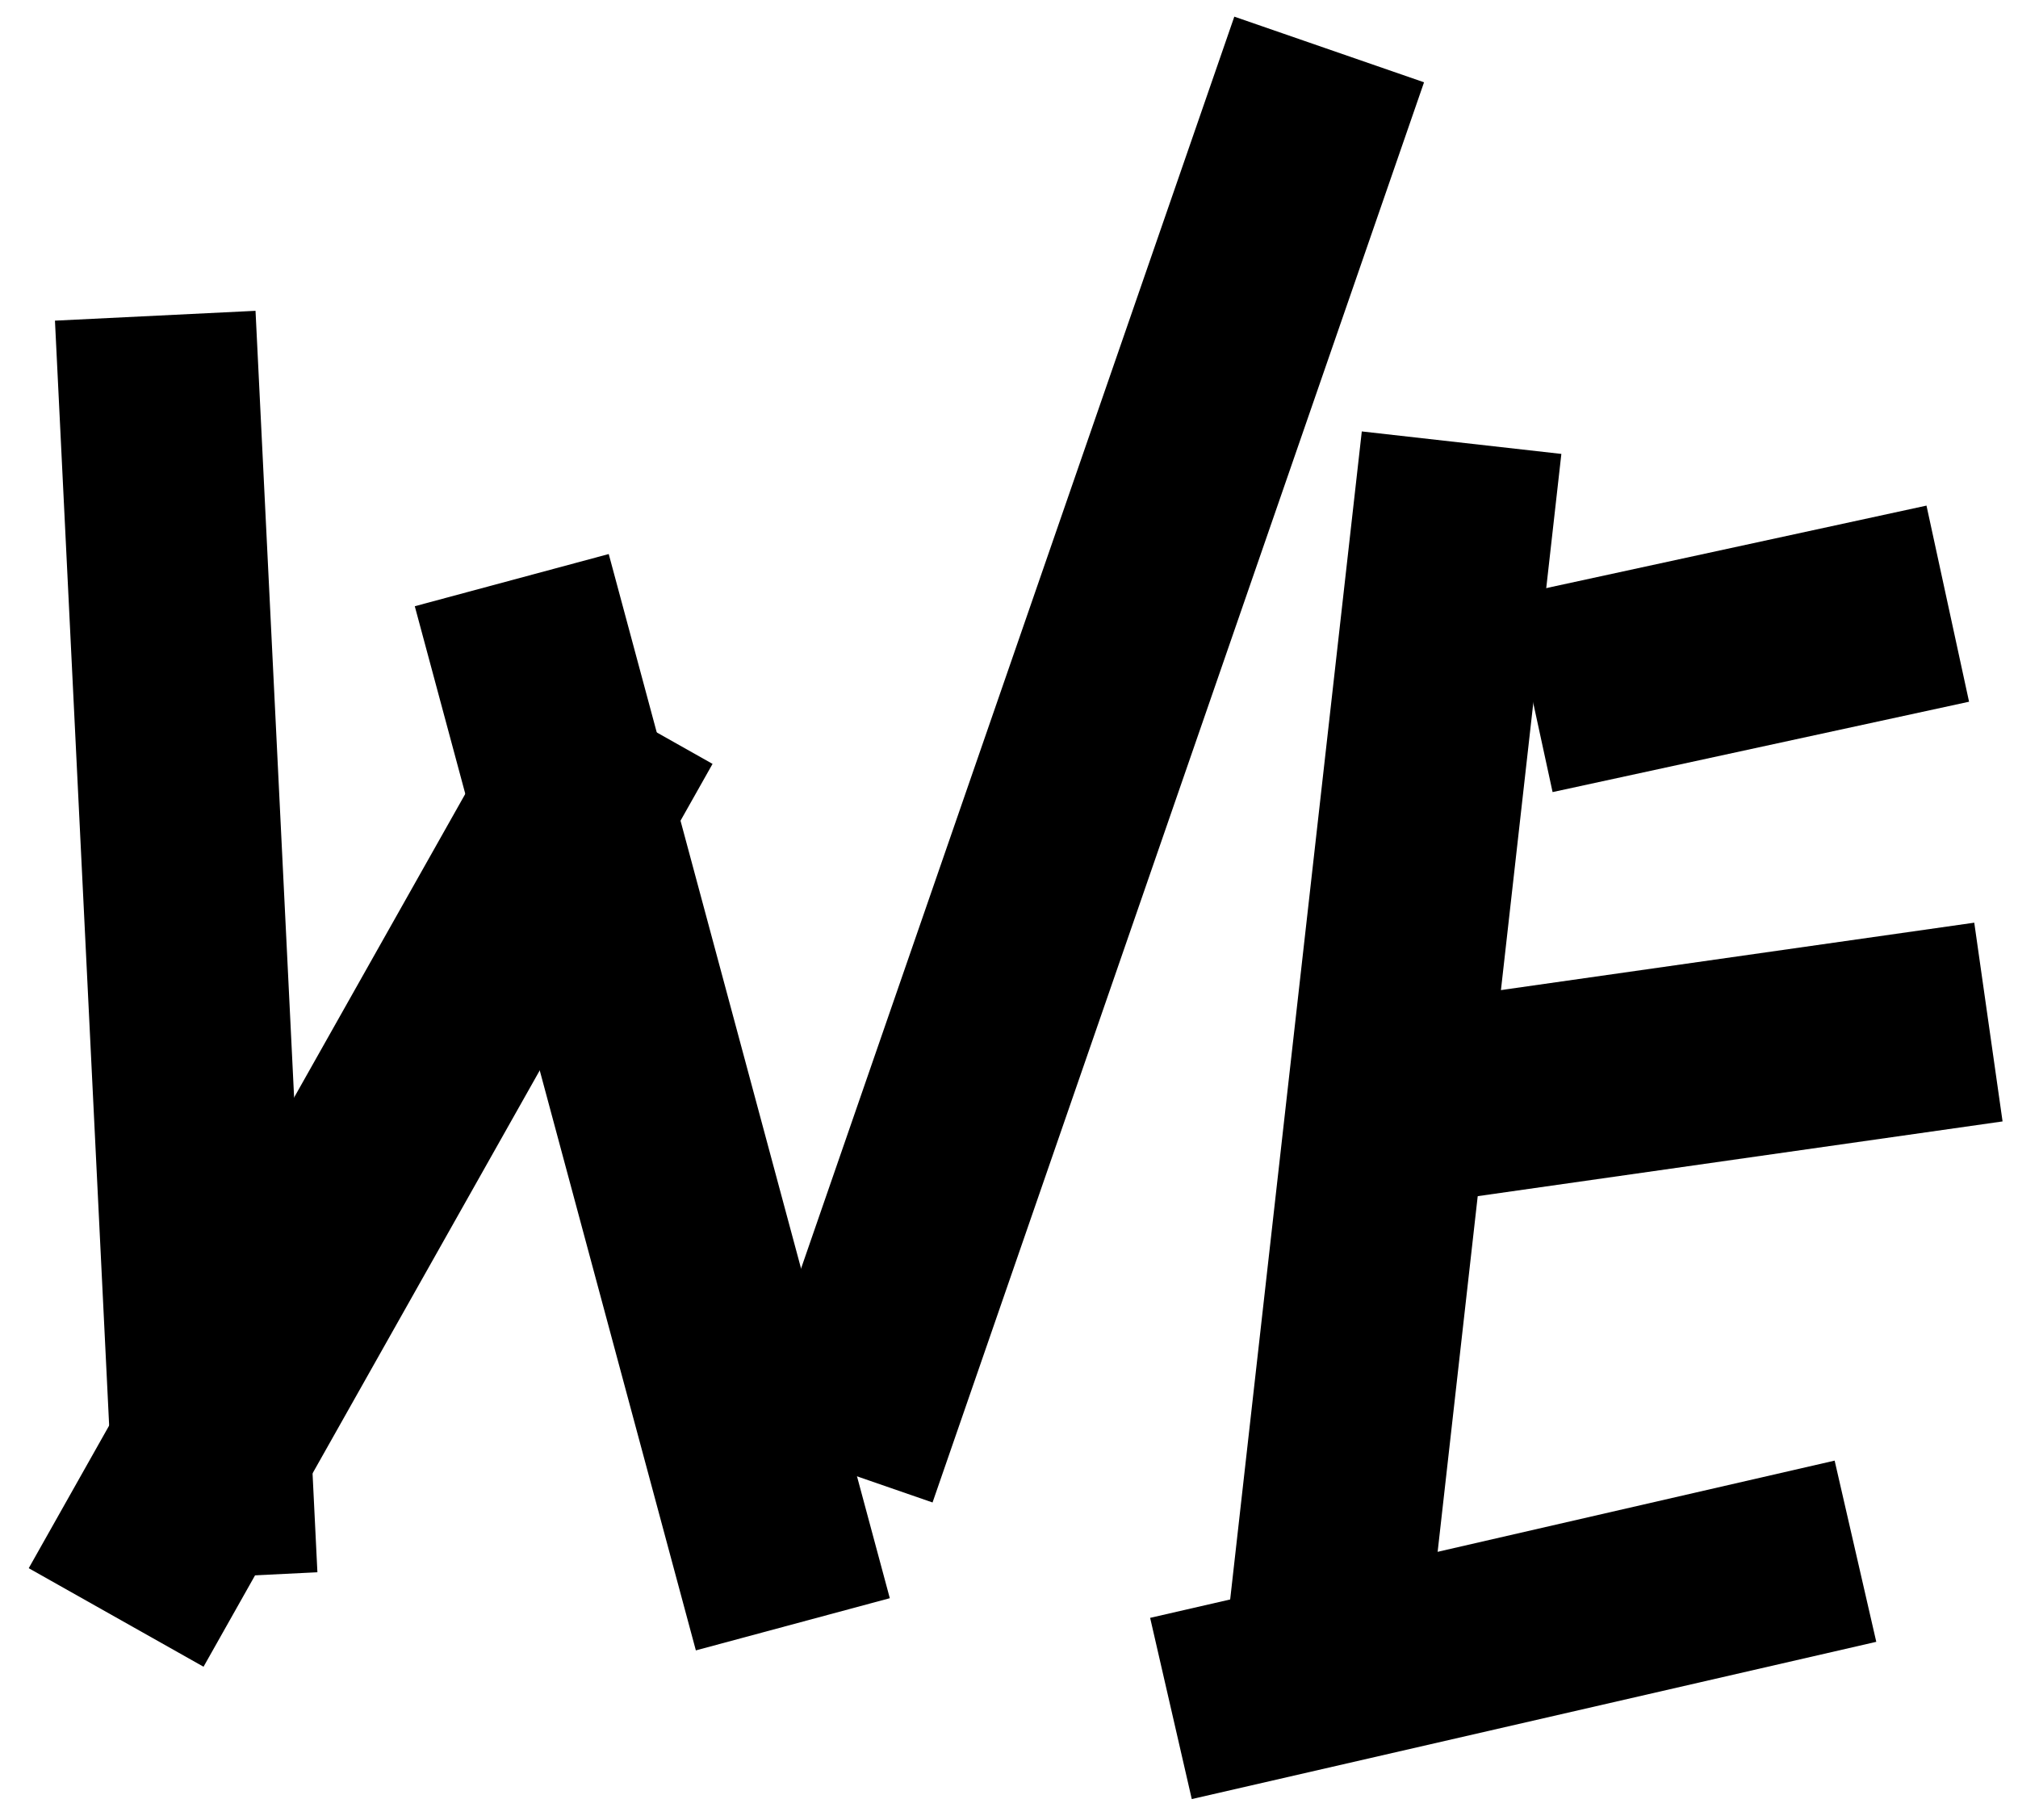 <?xml version="1.0" encoding="UTF-8"?> <!-- Generator: Adobe Illustrator 25.0.0, SVG Export Plug-In . SVG Version: 6.00 Build 0) --> <svg xmlns="http://www.w3.org/2000/svg" xmlns:xlink="http://www.w3.org/1999/xlink" id="Слой_1" x="0px" y="0px" viewBox="0 0 268.47 242.12" style="enable-background:new 0 0 268.47 242.12;" xml:space="preserve"> <style type="text/css"> .st0{fill:#3CEC35;} .st1{fill:none;stroke:#3CEC35;stroke-width:34.15;stroke-miterlimit:10;} .st2{fill:#1D1D1B;} </style> <g> <g> <rect x="101.77" y="128.43" transform="matrix(0.112 -0.994 0.994 0.112 23.45 309.809)" width="166.63" height="26.71"></rect> <rect x="203.13" y="73.01" transform="matrix(0.977 -0.212 0.212 0.977 -13.046 51.028)" width="56.71" height="26.71"></rect> <rect x="181.33" y="128.54" transform="matrix(0.99 -0.141 0.141 0.99 -17.774 32.871)" width="83.62" height="26.71"></rect> <rect x="154.52" y="204.42" transform="matrix(0.975 -0.224 0.224 0.975 -43.436 50.567)" width="93.4" height="24.73"></rect> </g> <g> <rect x="11.41" y="41.9" transform="matrix(0.999 -0.049 0.049 0.999 -6.141 1.365)" width="26.71" height="168.01"></rect> <rect x="-19.61" y="141.71" transform="matrix(0.491 -0.871 0.871 0.491 -109.979 121.997)" width="137.92" height="26.7"></rect> <rect x="73.39" y="74.69" transform="matrix(0.966 -0.26 0.26 0.966 -35.132 27.593)" width="26.71" height="143.82"></rect> <rect x="44.18" y="87.74" transform="matrix(0.327 -0.945 0.945 0.327 1.462 204.236)" width="199.96" height="26.71"></rect> </g> </g> </svg> 